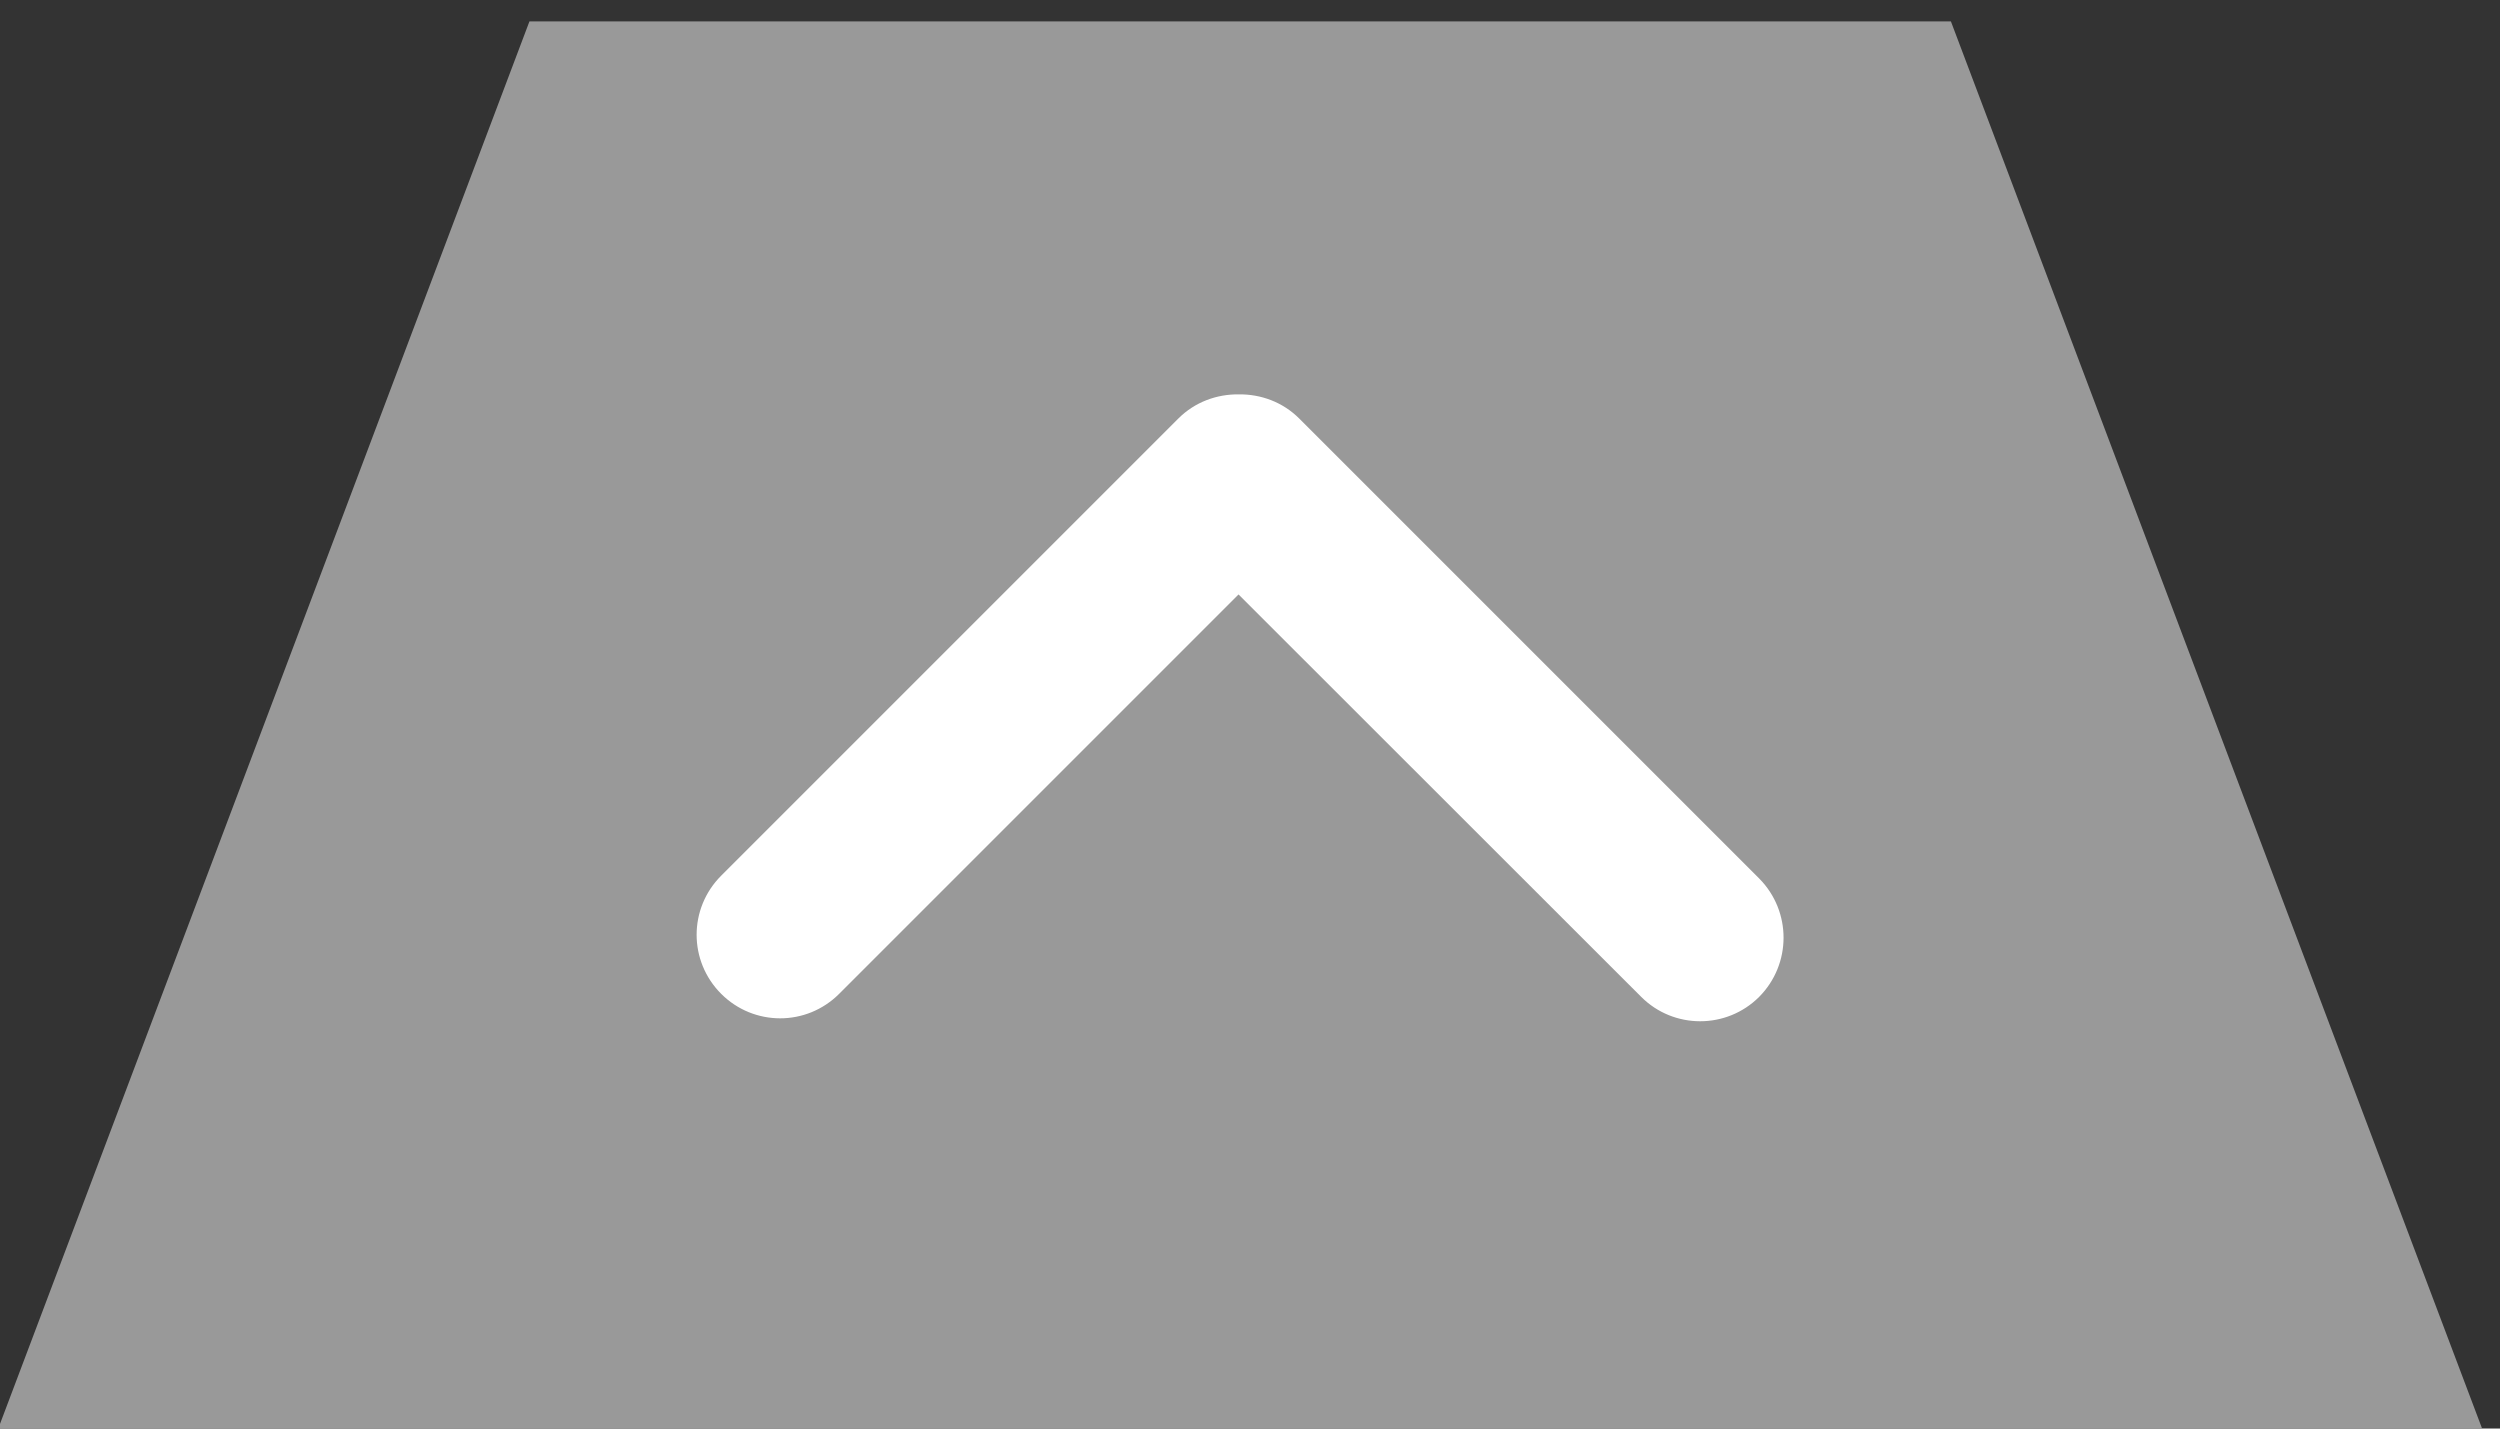 <?xml version="1.0" encoding="utf-8"?>
<!-- Generator: Adobe Illustrator 24.3.0, SVG Export Plug-In . SVG Version: 6.00 Build 0)  -->
<!DOCTYPE svg PUBLIC "-//W3C//DTD SVG 1.1//EN" "http://www.w3.org/Graphics/SVG/1.1/DTD/svg11.dtd">
<svg version="1.1" id="Ebene_1" xmlns:x="http://ns.adobe.com/Extensibility/1.0/" xmlns:i="http://ns.adobe.com/AdobeIllustrator/10.0/" xmlns:graph="http://ns.adobe.com/Graphs/1.0/"
	 xmlns="http://www.w3.org/2000/svg" xmlns:xlink="http://www.w3.org/1999/xlink" x="0px" y="0px" viewBox="0 0 99.21 56.69"
	 enable-background="new 0 0 99.21 56.69" xml:space="preserve">
<rect x="0" y="0" width="99.21" height="56.69" fill="#333333" stroke="none"/>
<g>
	<polygon fill="#999999" points="98.82,57.54 77.42,0.85 21.01,0.85 -0.39,57.54 98.82,57.54 	"/>
	<path fill="#FFFFFF" d="M69.81,39.56c-1.29,1.29-3.39,1.29-4.68,0L49.15,23.59L33.3,39.44c-1.3,1.3-3.39,1.29-4.68,0
		c-1.3-1.3-1.3-3.39,0-4.69l18.14-18.14c0.66-0.66,1.53-0.97,2.4-0.96c0.87-0.01,1.74,0.3,2.4,0.96l18.26,18.26
		C71.1,36.17,71.1,38.26,69.81,39.56L69.81,39.56z"/>
</g>
</svg>
